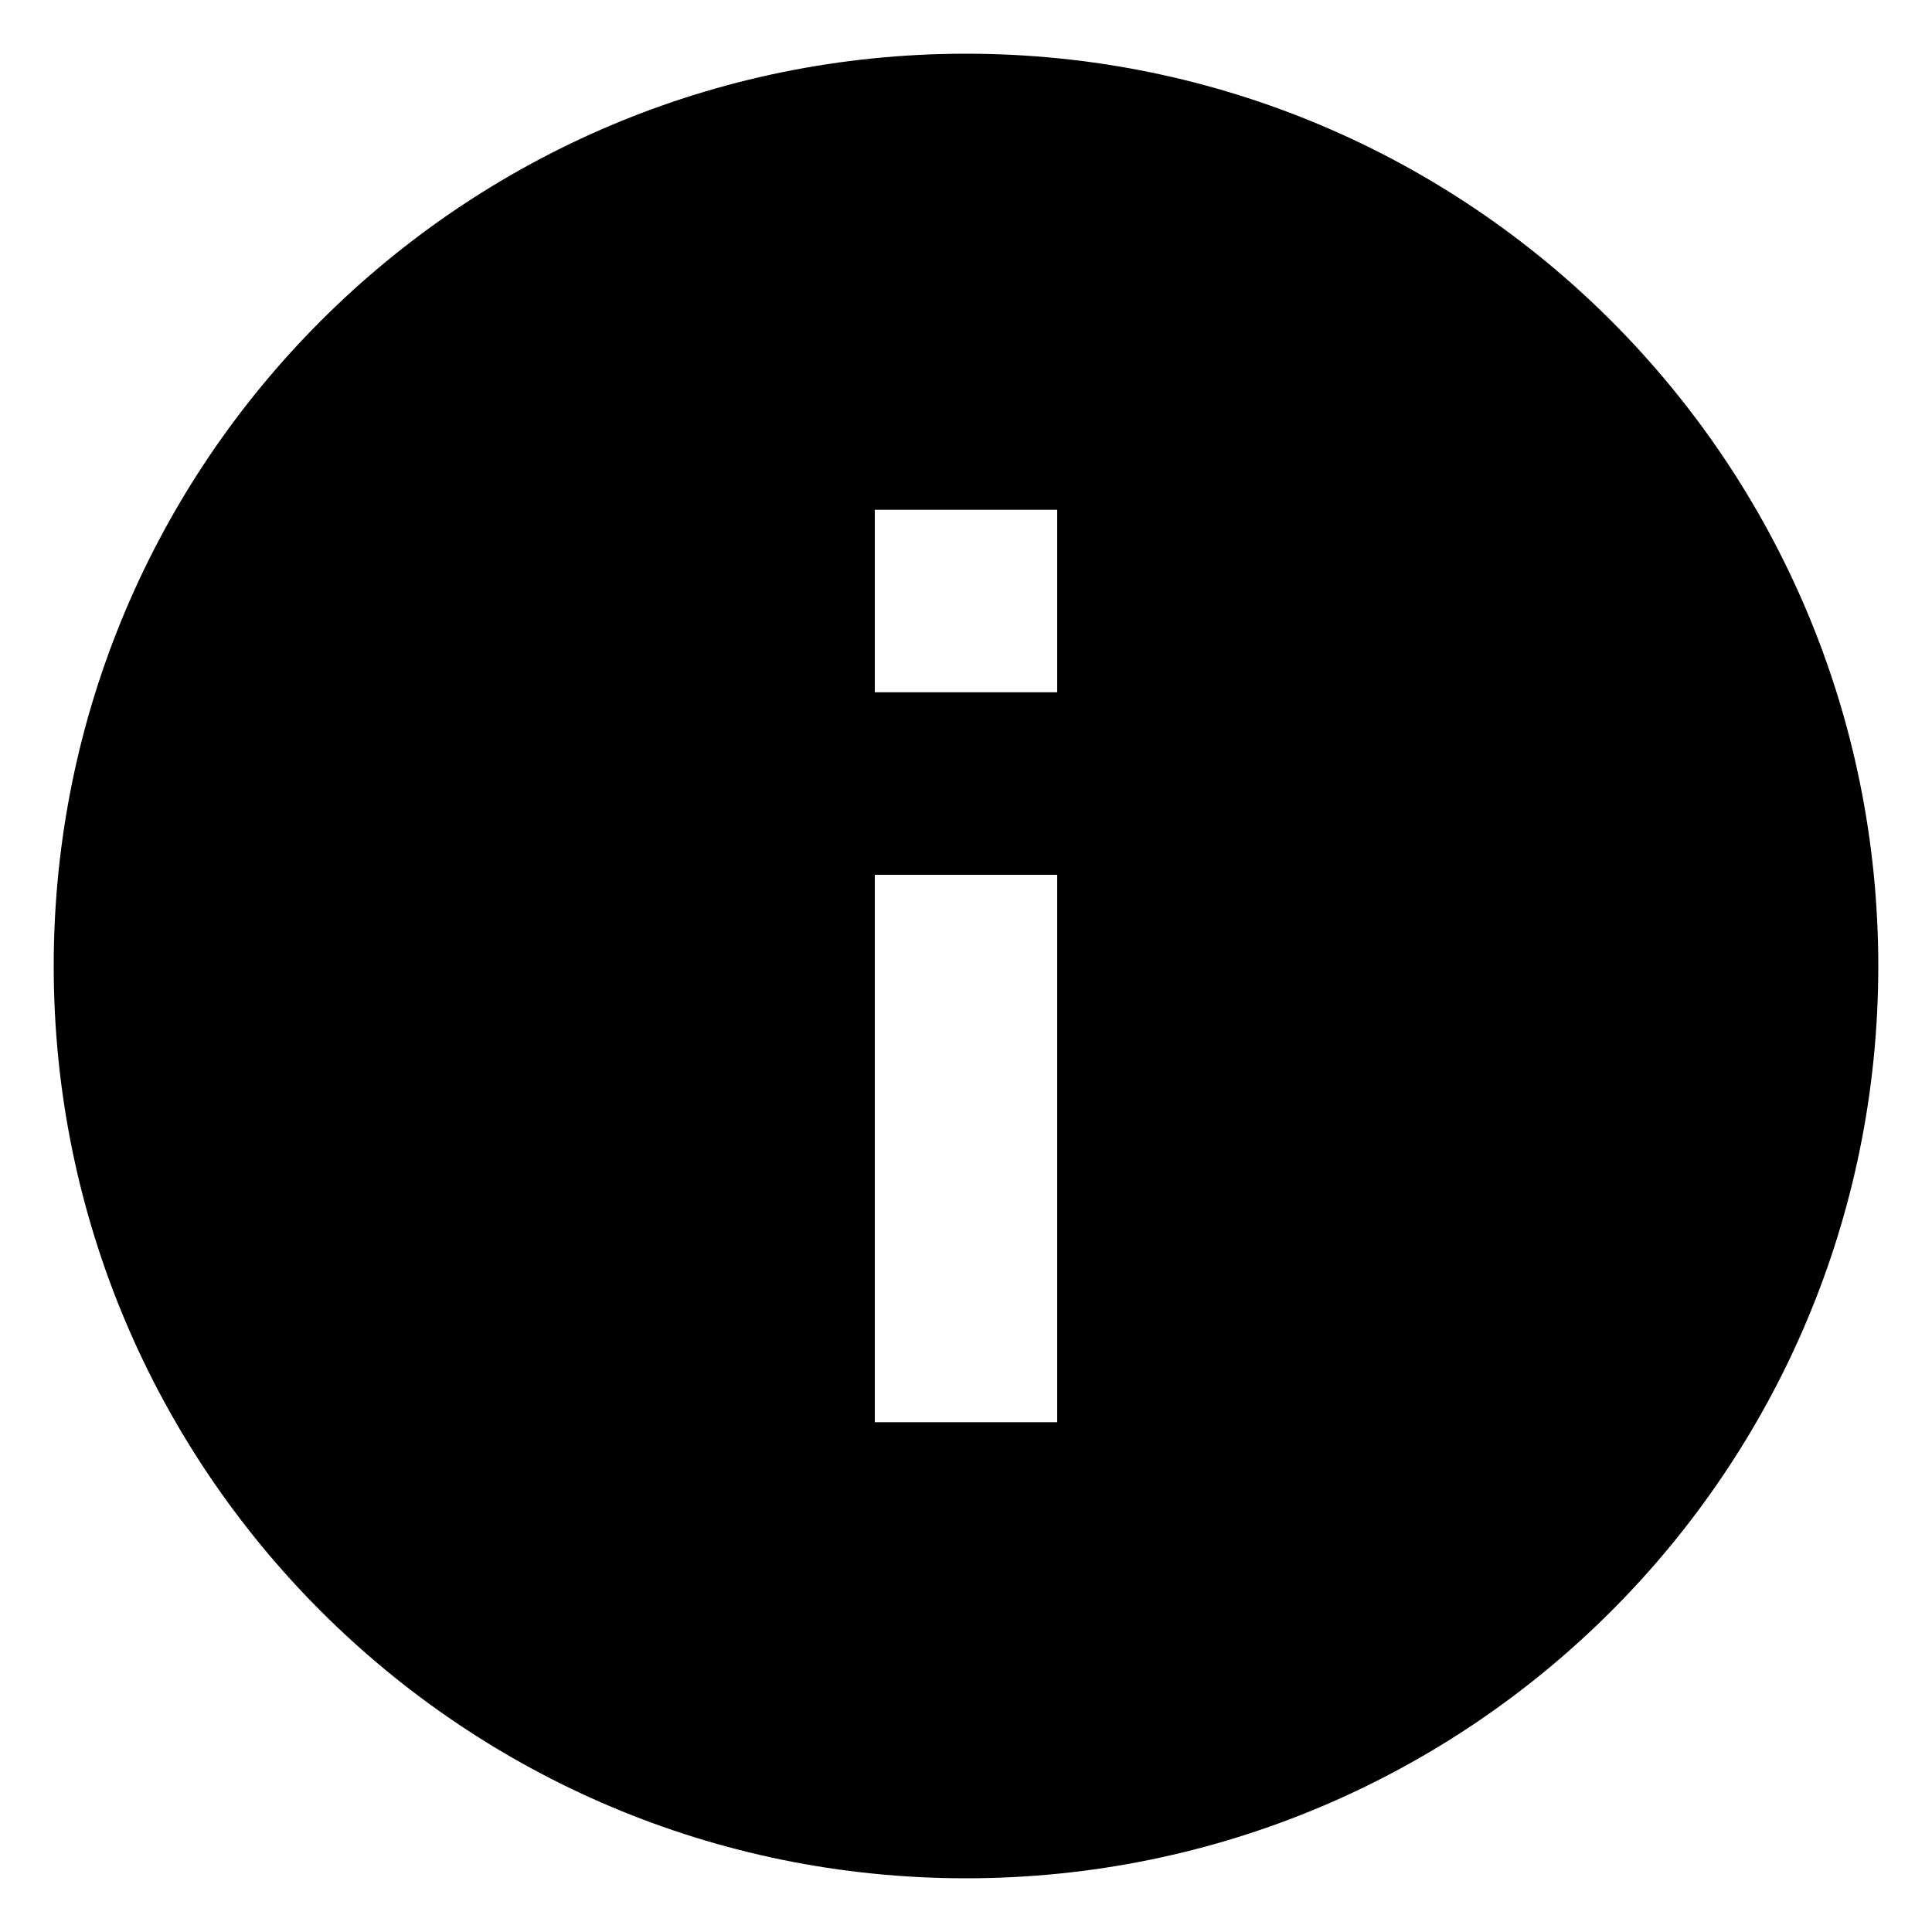 <svg width="15" height="15" viewBox="0 0 15 15" fill="none" xmlns="http://www.w3.org/2000/svg">
<path d="M7.5 0.417C3.587 0.417 0.417 3.586 0.417 7.5C0.417 11.414 3.587 14.583 7.5 14.583C11.414 14.583 14.583 11.414 14.583 7.5C14.583 3.586 11.414 0.417 7.5 0.417ZM8.208 11.042H6.792V6.792H8.208V11.042ZM8.208 5.375H6.792V3.958H8.208V5.375Z" fill="black"/>
</svg>
